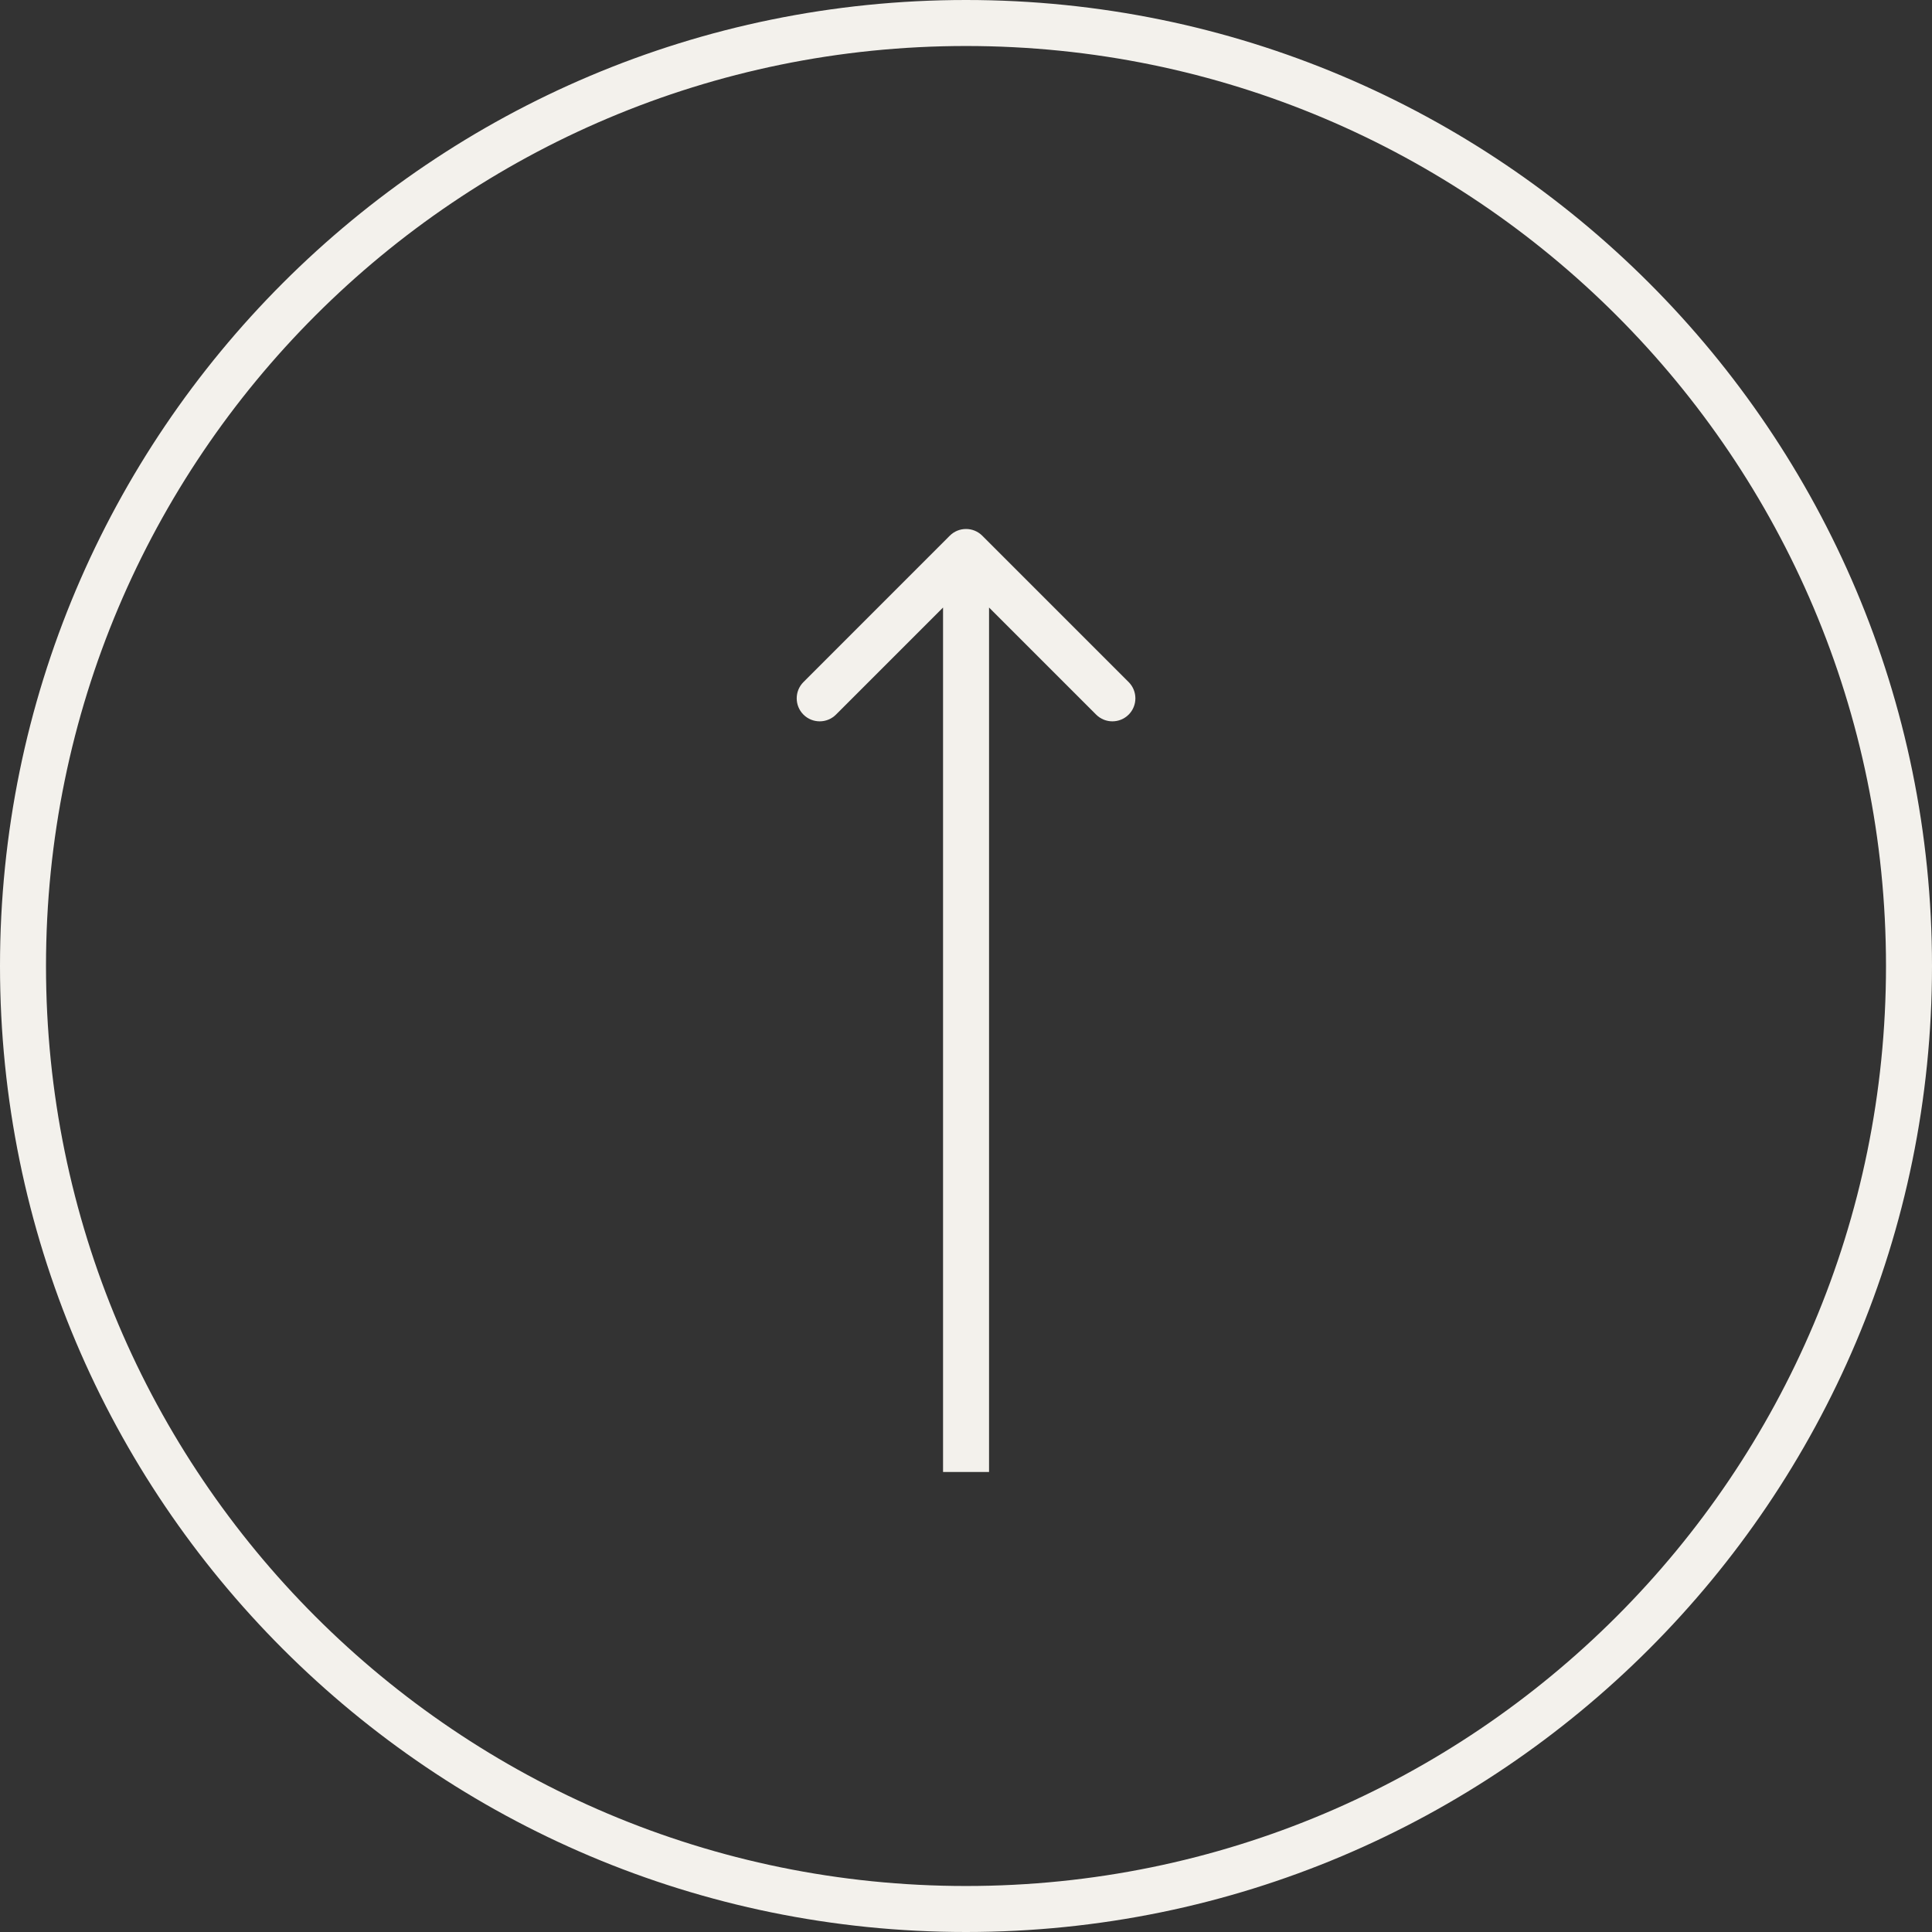 <svg fill="none" height="42" viewBox="0 0 42 42" width="42" xmlns="http://www.w3.org/2000/svg"><rect x="0" y="0" width="42" height="42" fill="#333333" stroke="none"/><path d="m21 0c11.598 0 21 9.402 21 21 0 11.598-9.402 21-21 21-11.598 0-21-9.402-21-21 0-11.598 9.402-21 21-21zm0 1c-11.046 0-20 8.954-20 20s8.954 20 20 20 20-8.954 20-20-8.954-20-20-20zm-.353 10.646c.195-.195.512-.195.707 0l3.182 3.182c.195.195.195.512 0 .707-.195.195-.512.195-.707 0l-2.328-2.328v18.793h-1v-18.793l-2.328 2.328c-.195.195-.512.195-.707 0-.195-.195-.195-.512 0-.707z" fill="#f3f1ec"/></svg>